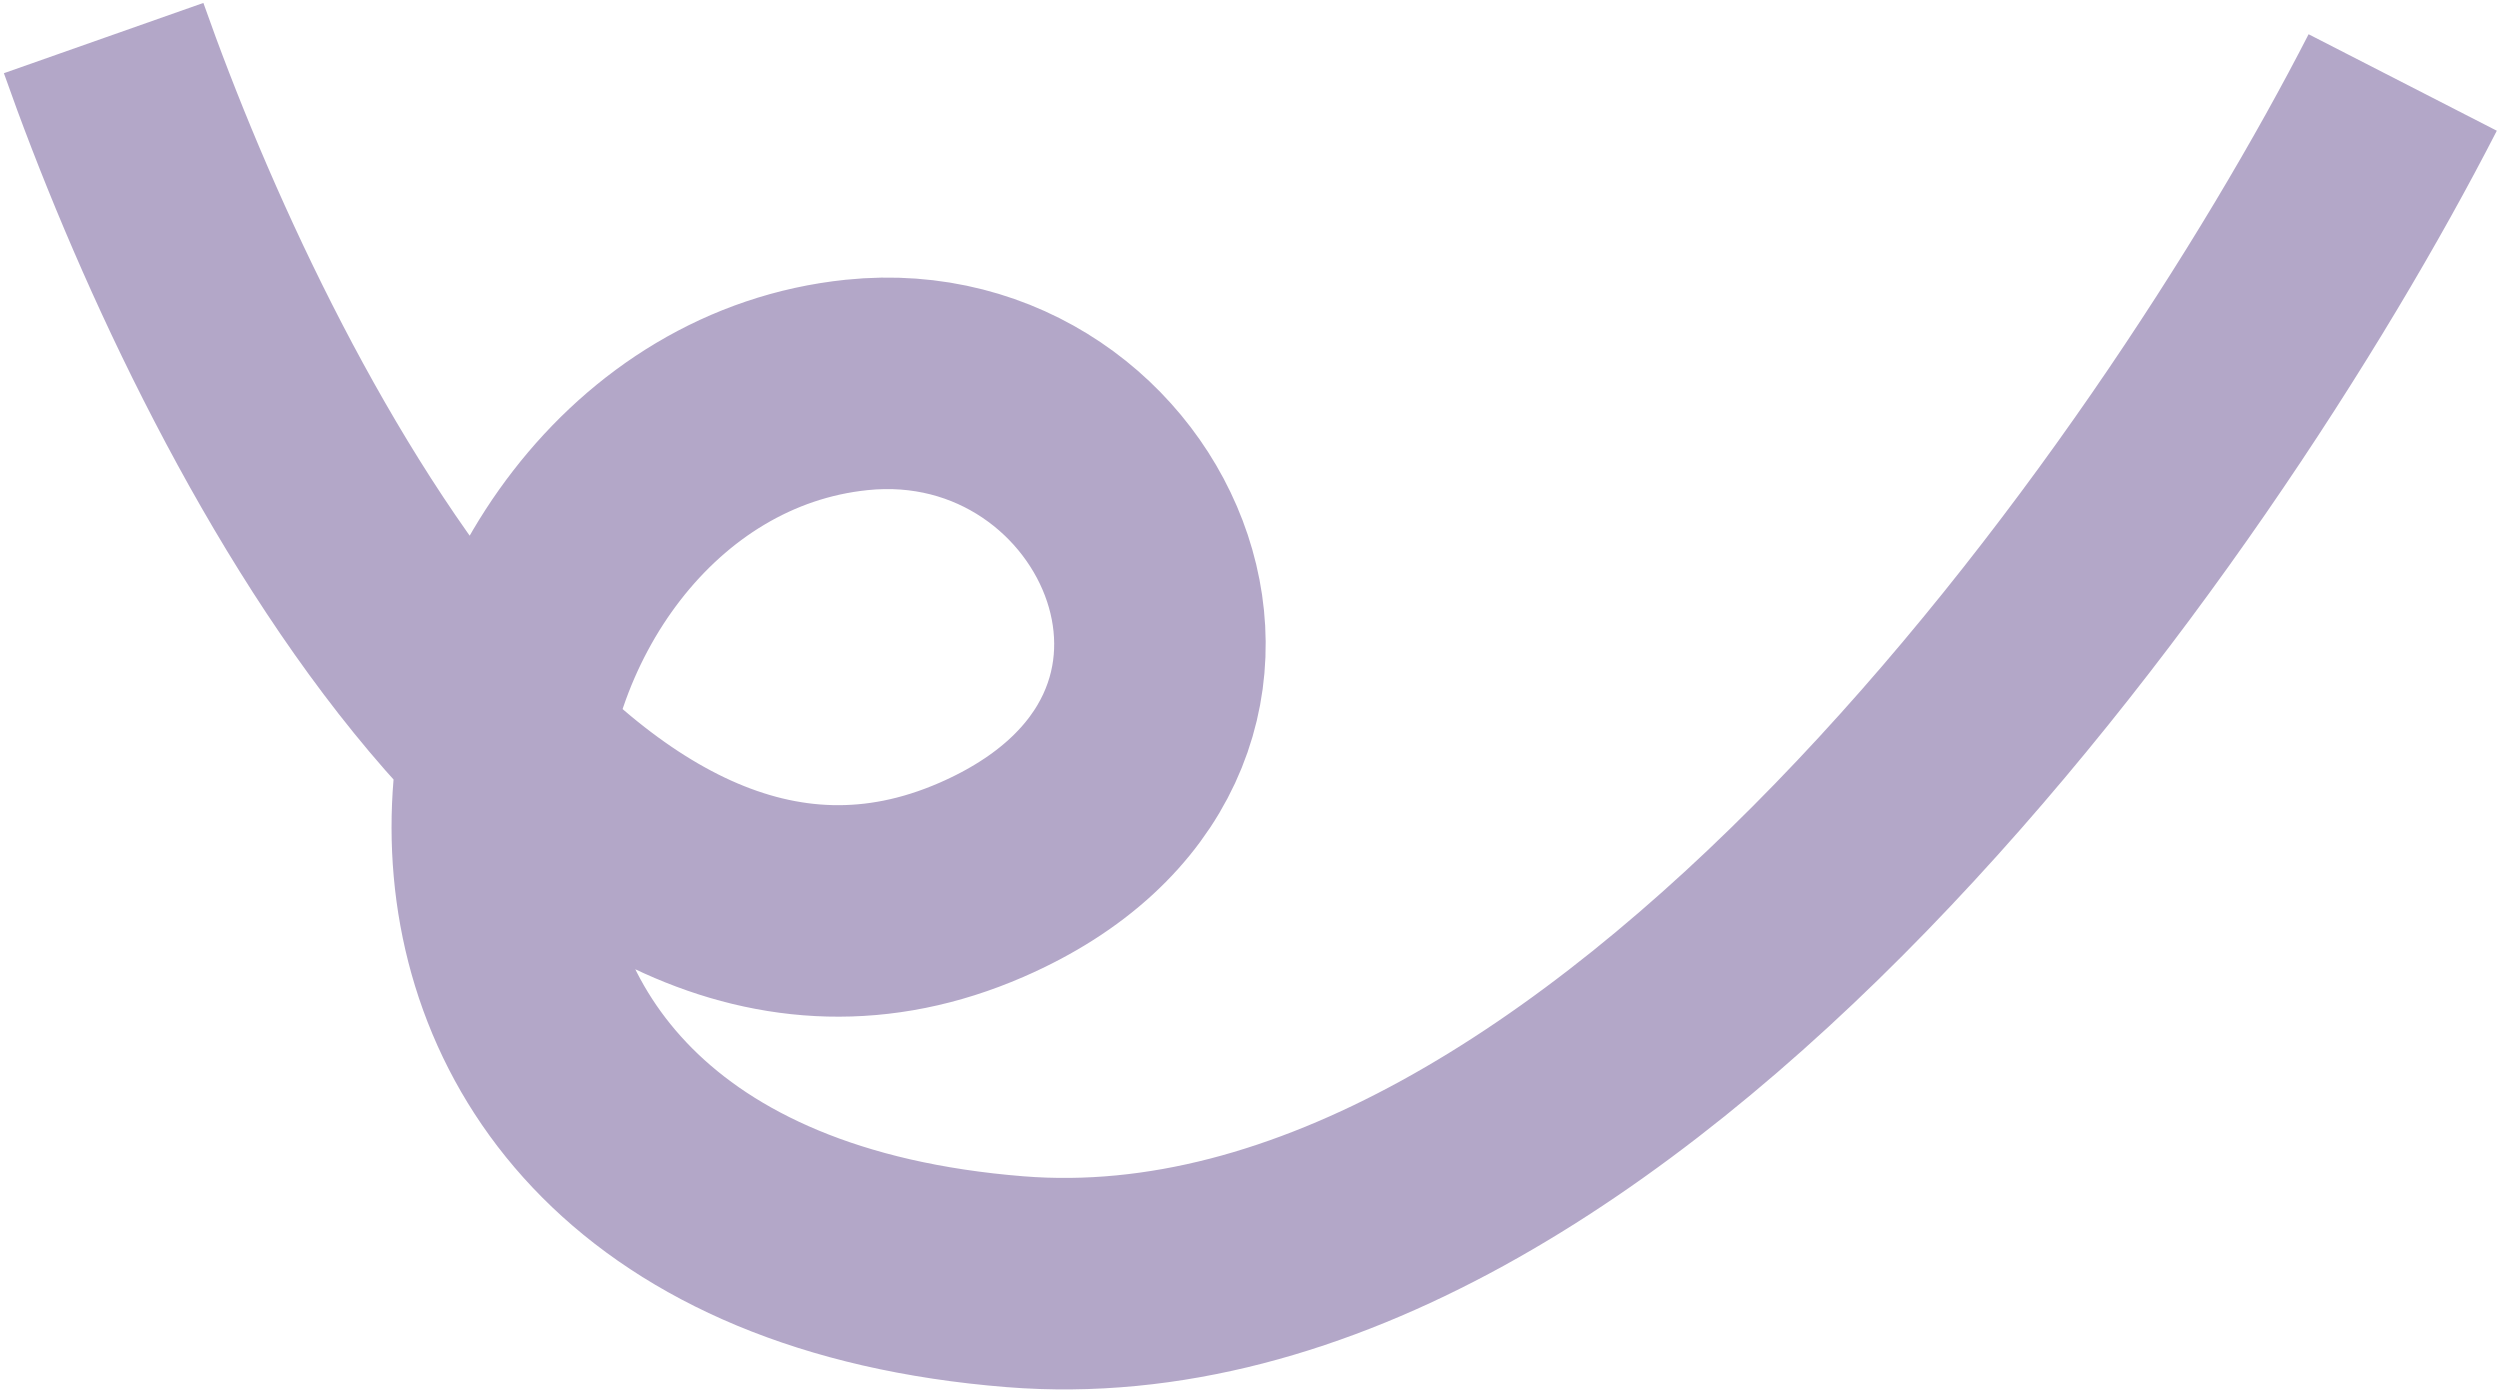<?xml version="1.0" encoding="UTF-8"?> <svg xmlns="http://www.w3.org/2000/svg" width="591" height="329" viewBox="0 0 591 329" fill="none"><path d="M24.5 9C55.5 97 133.83 250.711 232 208C309 174.5 269.5 84.035 202.5 91C101.5 101.5 64.5 289 240 303C380.4 314.2 517.167 118.667 568 19.5" stroke="#432476" stroke-opacity="0.4" stroke-width="50"></path></svg> 